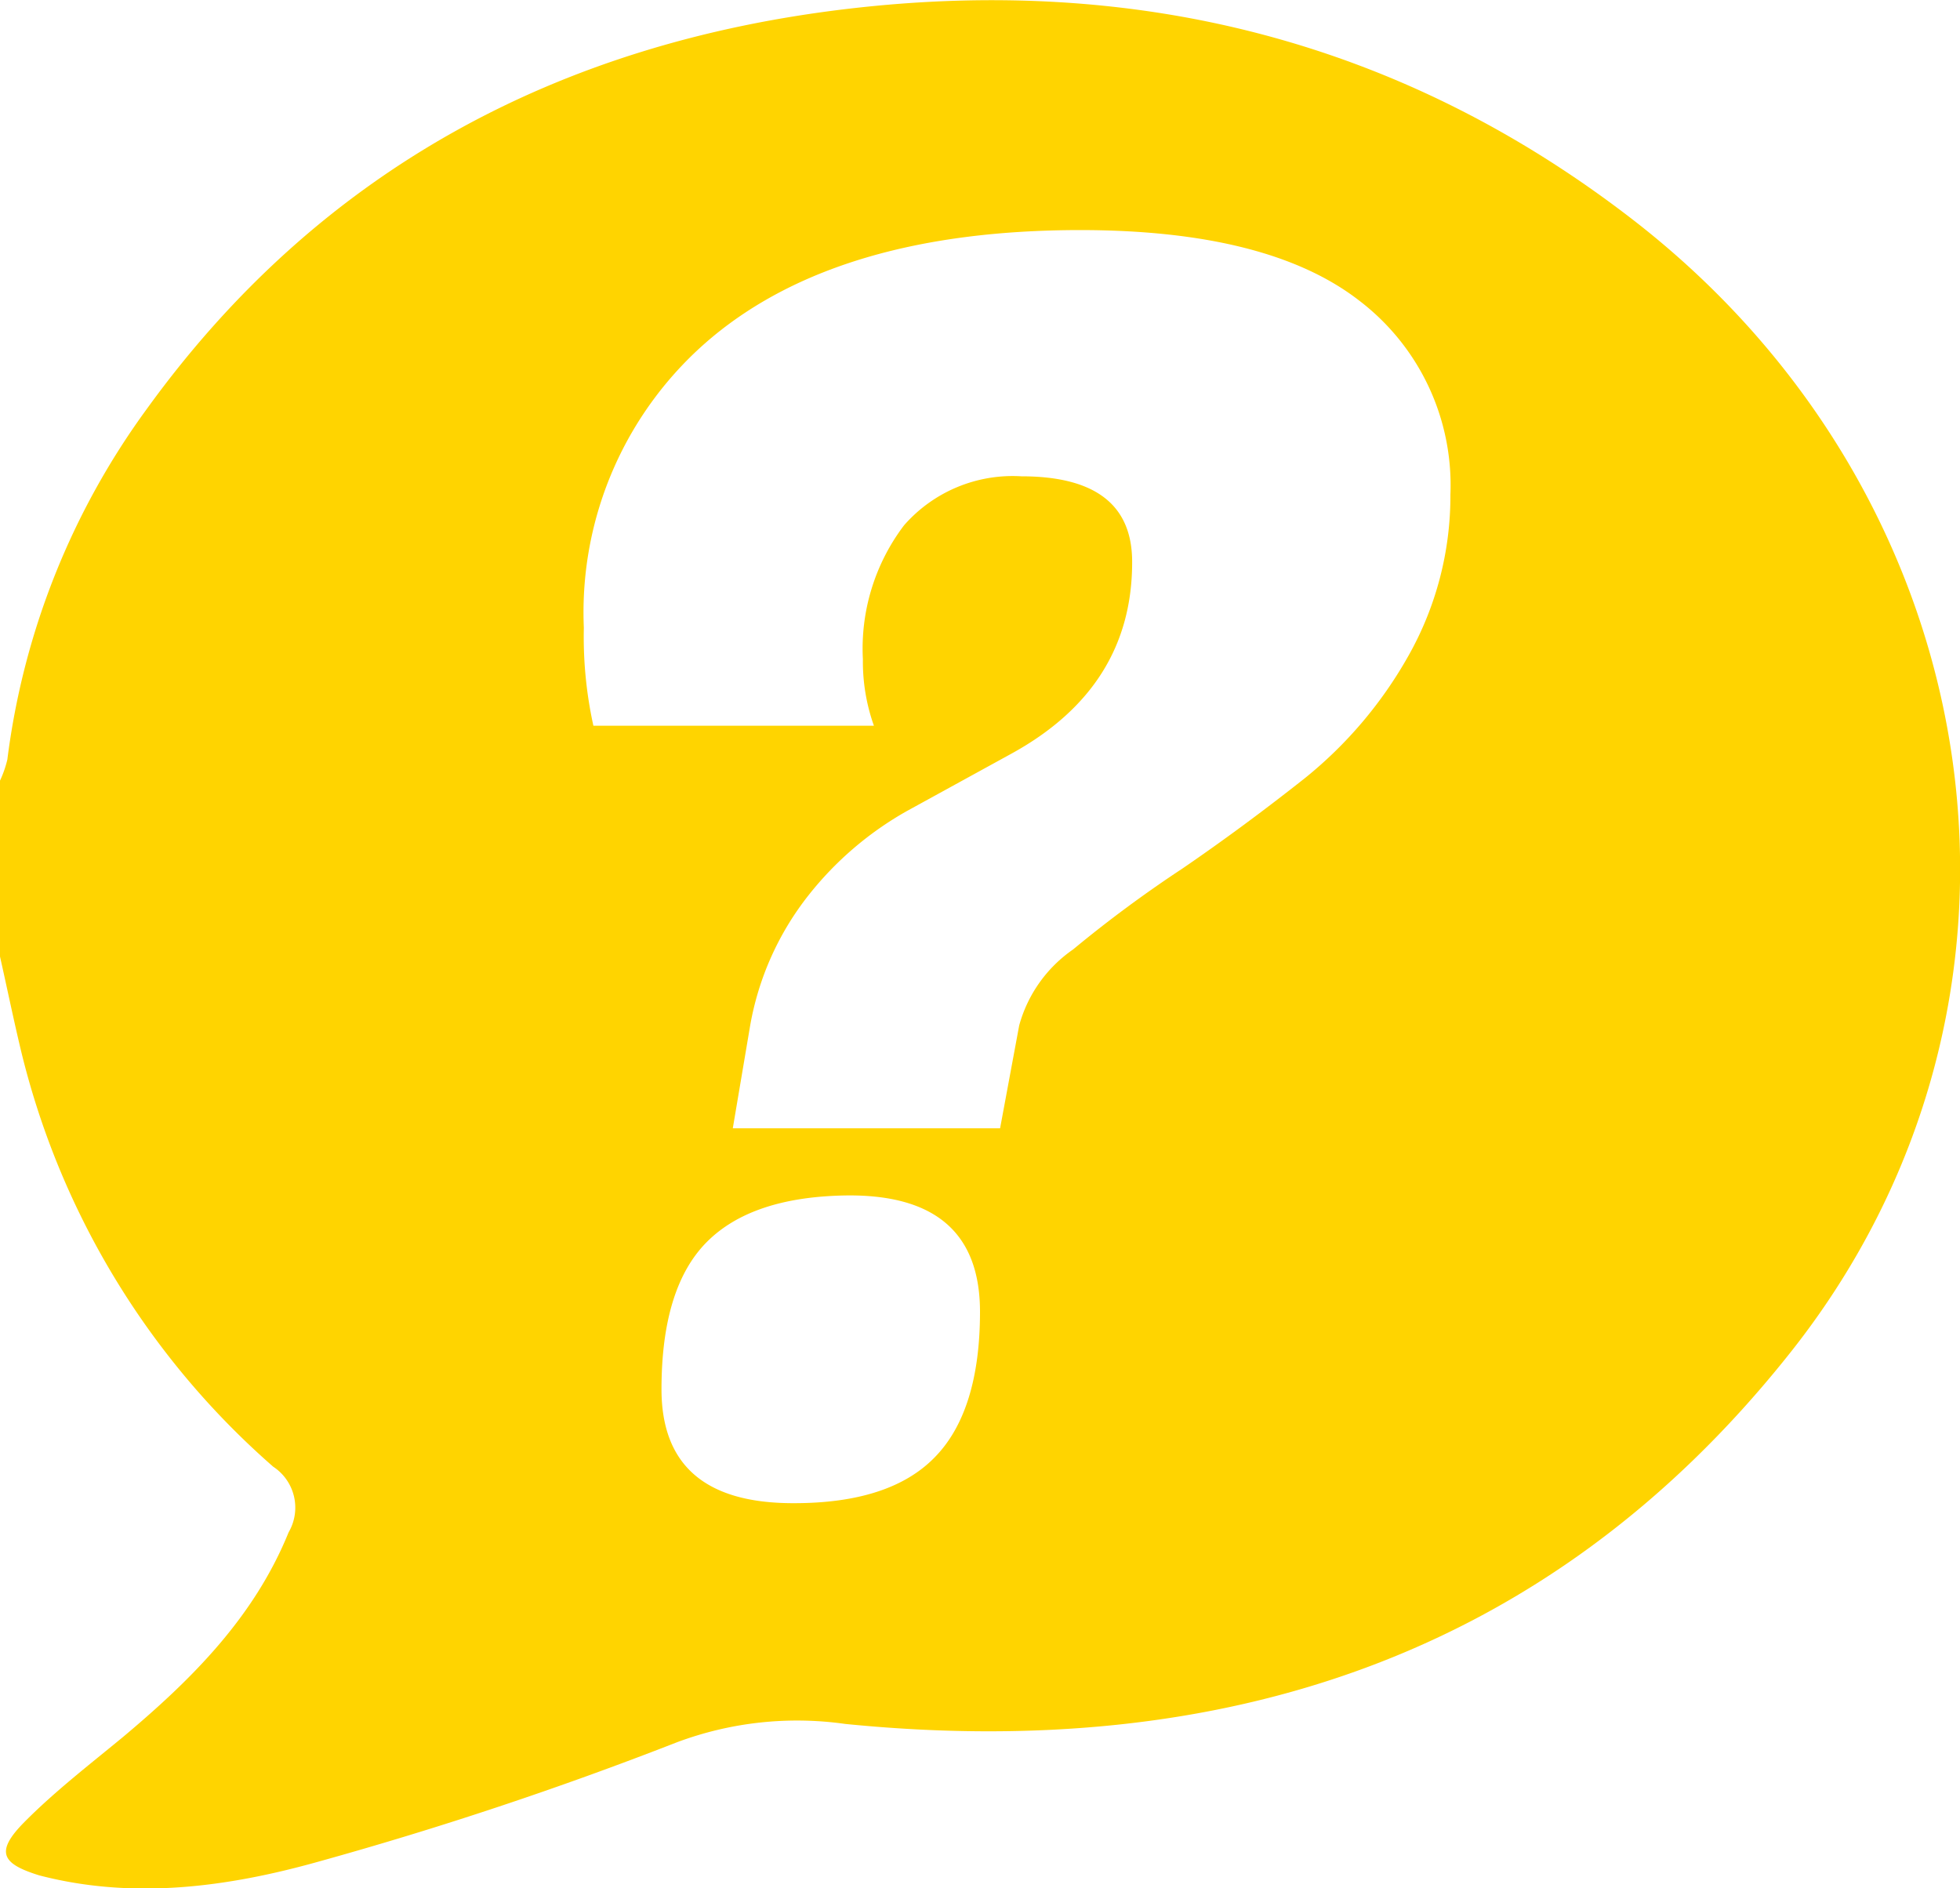 <svg id="Layer_1" data-name="Layer 1" xmlns="http://www.w3.org/2000/svg" viewBox="0 0 80 77.07">
  <title>FAQ</title>
  <path d="M66.69,10.46C57.22,3.12,46.41.43,34.61,1.82S13.05,8.39,6,18.14A30.75,30.75,0,0,0,.3,32.46a4.38,4.38,0,0,1-.3.86V40.5c.27,1.2.52,2.41.8,3.6A32.78,32.78,0,0,0,11.15,61.32,2,2,0,0,1,11.78,64C10.37,67.47,7.83,70,5,72.37c-1.36,1.12-2.77,2.21-4,3.45S.09,77.53,1.6,78C5.44,79,9.29,78.48,13,77.44a152.29,152.29,0,0,0,14.6-4.86,14,14,0,0,1,6.9-.76c15.32,1.53,28.6-2.68,38.45-15C84.45,42.5,81.56,22,66.69,10.46ZM38.15,60.94q-1.83,1.88-5.78,1.87Q27,62.81,27,58.16q0-4.14,1.84-6t5.73-1.91Q40,50.2,40,55C40,57.7,39.38,59.69,38.15,60.94ZM57.49,28.22a17.27,17.27,0,0,1-4.23,5q-2.53,2-5,3.69a51.28,51.28,0,0,0-4.46,3.3,5.56,5.56,0,0,0-2.2,3.1l-.78,4.2H29.91l.71-4.2A11.9,11.9,0,0,1,33,38a13.65,13.65,0,0,1,4-3.43l4.3-2.36q4.92-2.71,4.91-7.82,0-3.49-4.52-3.49a5.89,5.89,0,0,0-4.79,2,8.33,8.33,0,0,0-1.68,5.47,7.82,7.82,0,0,0,.45,2.71H24.22a16.89,16.89,0,0,1-.39-4,14.63,14.63,0,0,1,5.24-11.86q5.24-4.36,15-4.37,7.7,0,11.41,2.88a9.47,9.47,0,0,1,3.72,7.92A13.26,13.26,0,0,1,57.49,28.22Z" transform="translate(0 -1.46)" fill="#FFD400"/>
</svg>
